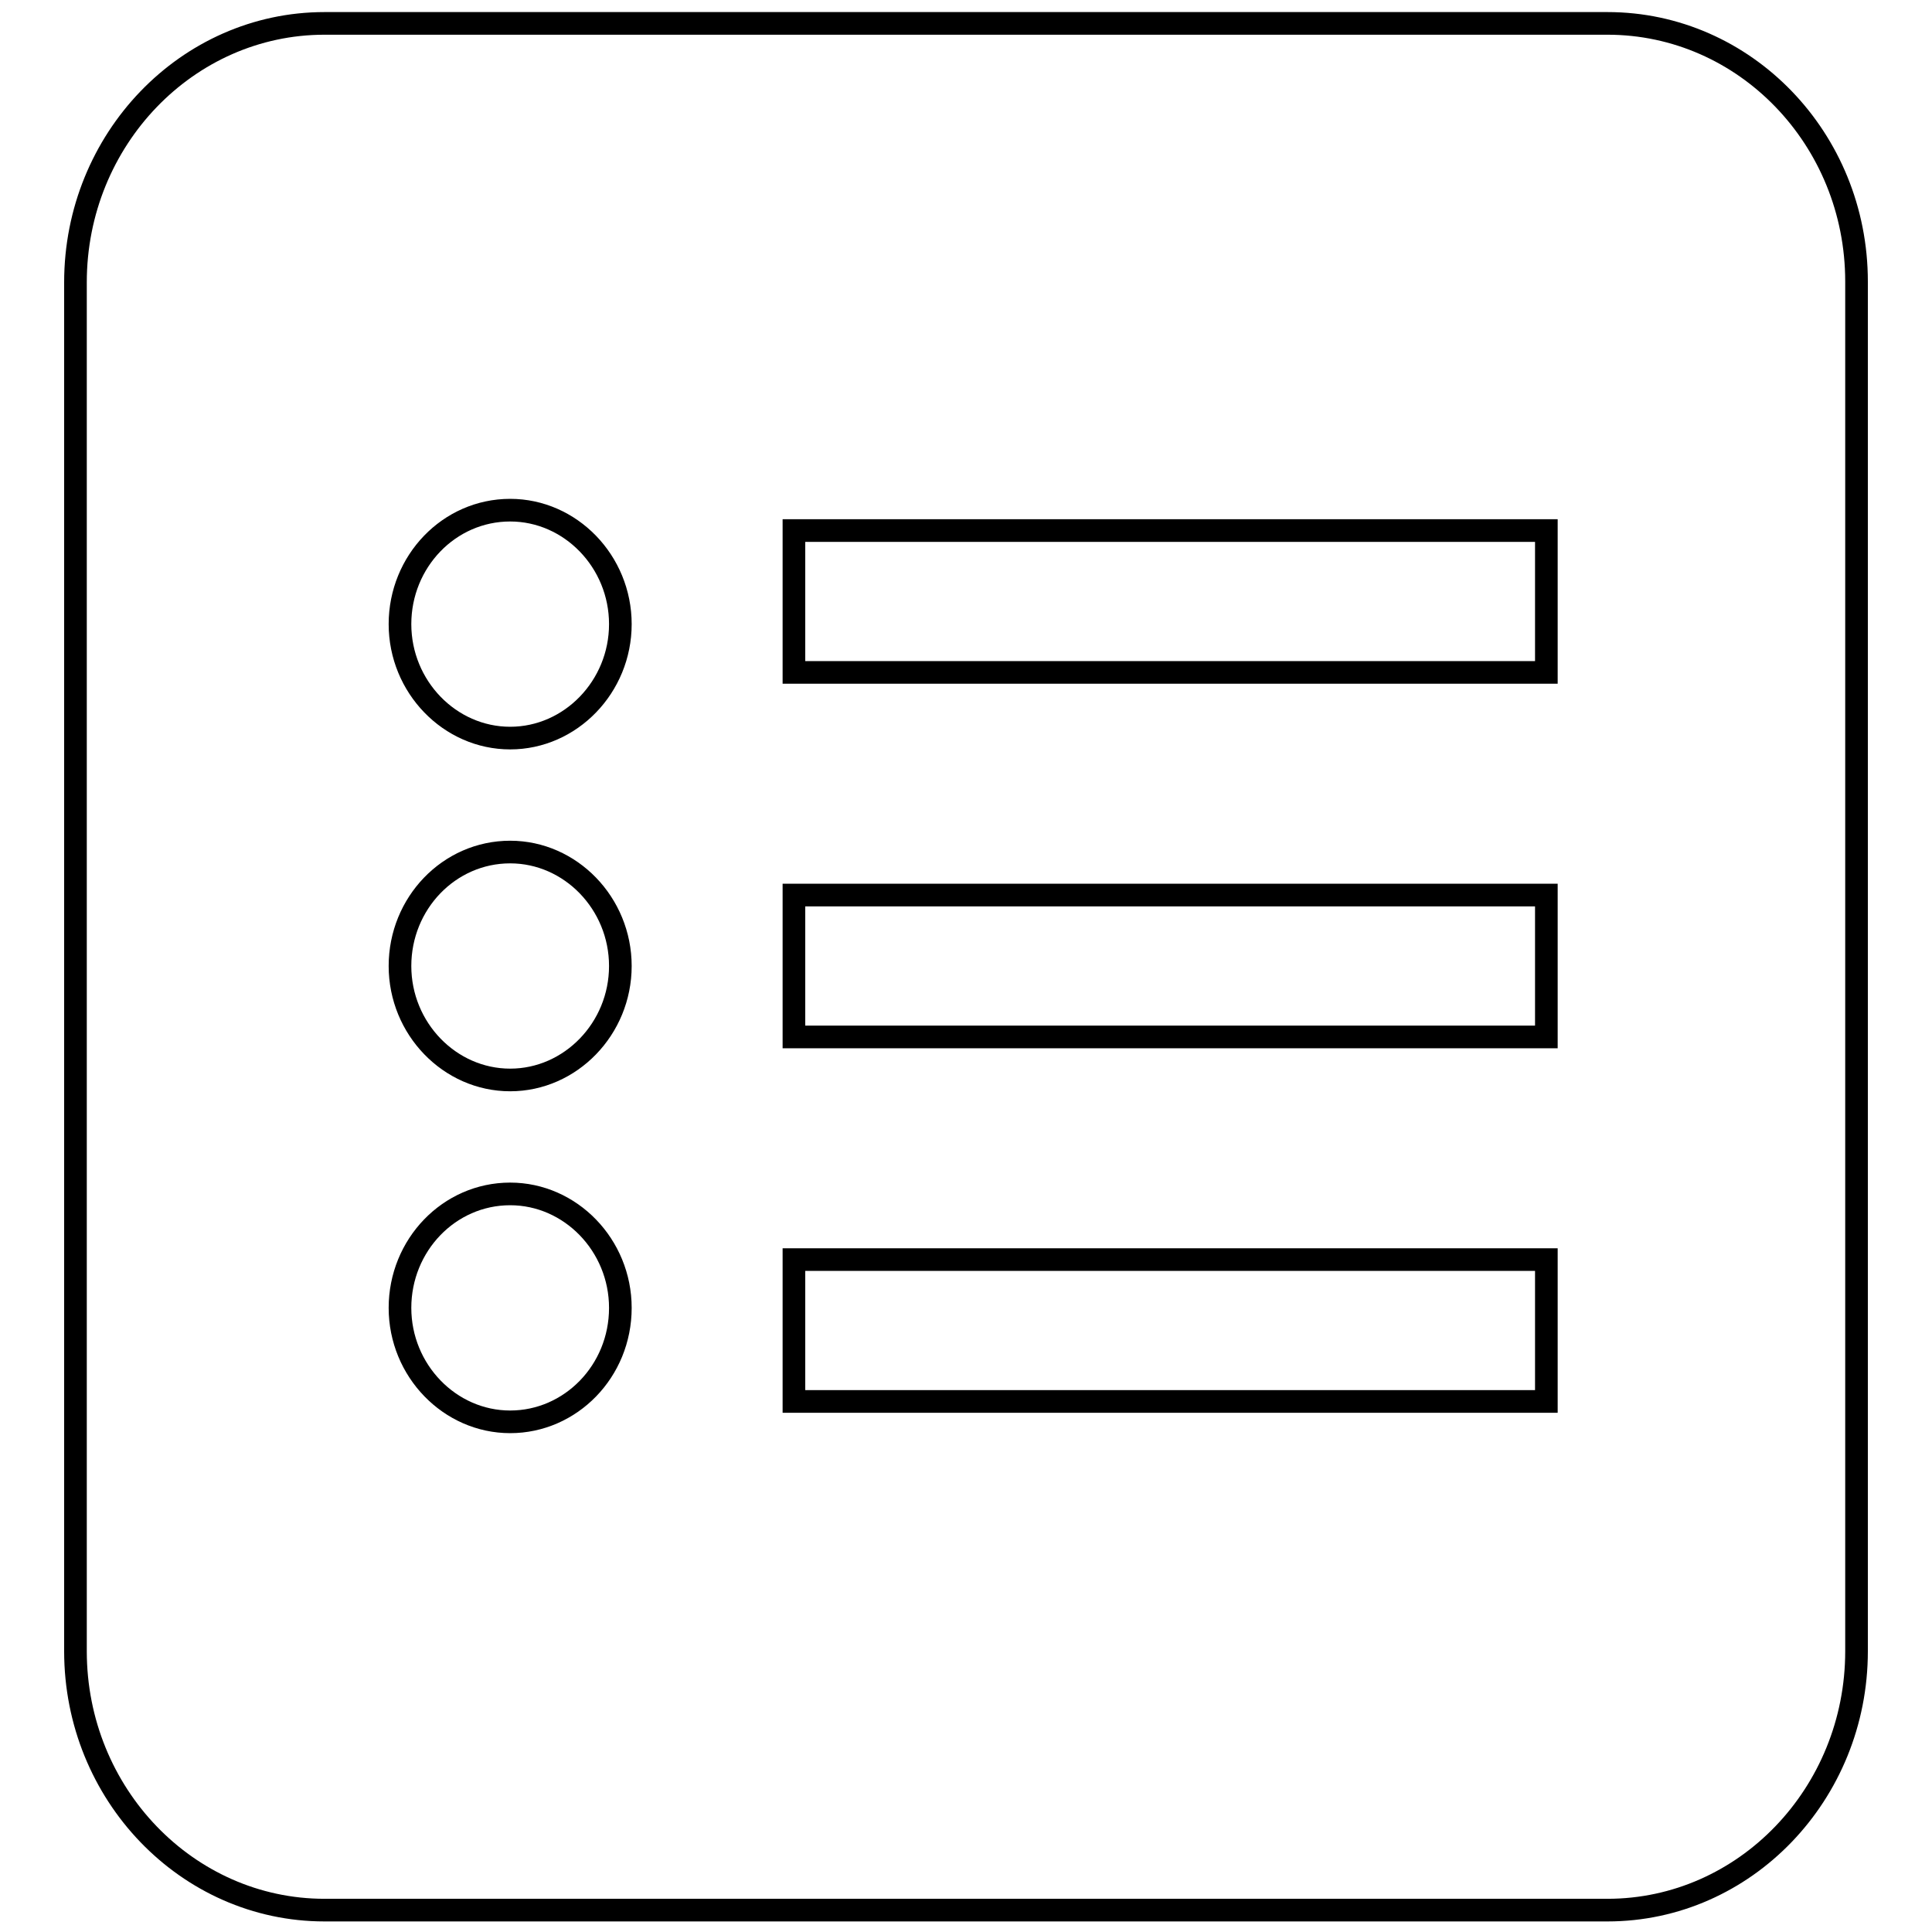 <?xml version="1.0" encoding="utf-8"?>
<!-- Svg Vector Icons : http://www.onlinewebfonts.com/icon -->
<!DOCTYPE svg PUBLIC "-//W3C//DTD SVG 1.1//EN" "http://www.w3.org/Graphics/SVG/1.1/DTD/svg11.dtd">
<svg version="1.1" xmlns="http://www.w3.org/2000/svg" xmlns:xlink="http://www.w3.org/1999/xlink" x="0px" y="0px" viewBox="0 0 256 256" enable-background="new 0 0 256 256" xml:space="preserve">
<g><g><path stroke-width="3" fill-opacity="0" stroke="#000000"  d="M213,3.1H43c-18.2,0-33,15.4-33,34.3v181.4c0,18.9,14.8,34.3,33,34.3h170c18.2,0,33-15.4,33-34.3V37.3C246,18.4,231.2,3.1,213,3.1z M67.6,188.4c-8,0-14.6-6.8-14.6-15.1c0-8.3,6.5-15.1,14.6-15.1c8,0,14.6,6.8,14.6,15.1C82.2,181.7,75.6,188.4,67.6,188.4z M67.6,143.1c-8,0-14.6-6.8-14.6-15.1c0-8.3,6.5-15.1,14.6-15.1c8,0,14.6,6.8,14.6,15.1C82.2,136.3,75.6,143.1,67.6,143.1z M67.6,97.8c-8,0-14.6-6.8-14.6-15.1c0-8.3,6.5-15.1,14.6-15.1c8,0,14.6,6.8,14.6,15.1C82.2,91,75.6,97.8,67.6,97.8z M204.9,185.7h-99.7v-18.8h99.7L204.9,185.7L204.9,185.7z M204.9,137.4h-99.7v-18.8h99.7L204.9,137.4L204.9,137.4z M204.9,89.1h-99.7V70.3h99.7L204.9,89.1L204.9,89.1z"/></g></g>
</svg>